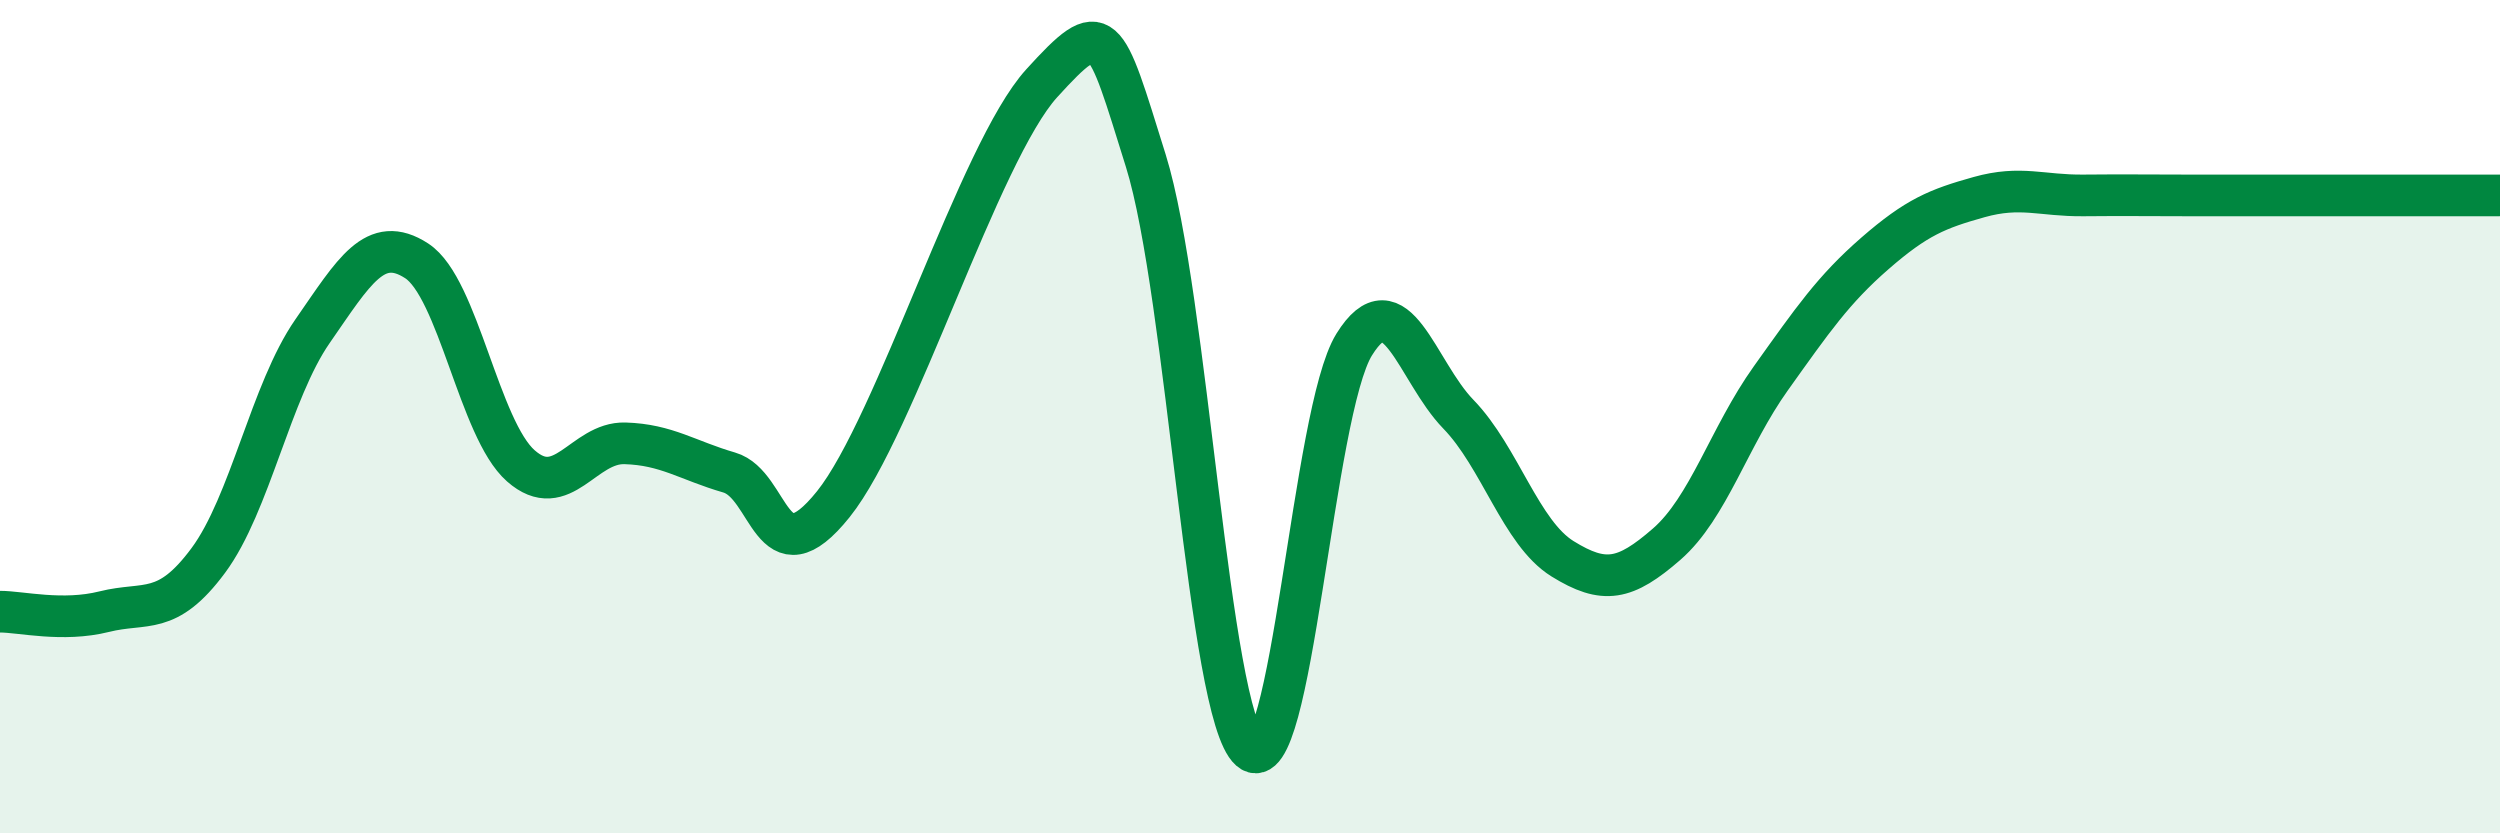 
    <svg width="60" height="20" viewBox="0 0 60 20" xmlns="http://www.w3.org/2000/svg">
      <path
        d="M 0,14.68 C 0.5,14.68 1.5,14.93 2.5,14.68 C 3.5,14.43 4,14.8 5,13.45 C 6,12.1 6.5,9.39 7.5,7.95 C 8.5,6.51 9,5.61 10,6.26 C 11,6.91 11.5,10.3 12.5,11.18 C 13.5,12.06 14,10.61 15,10.64 C 16,10.67 16.5,11.05 17.5,11.34 C 18.5,11.63 18.5,13.97 20,12.1 C 21.5,10.23 23.5,3.65 25,2 C 26.5,0.35 26.5,0.66 27.5,3.86 C 28.5,7.06 29,17.12 30,18 C 31,18.88 31.5,9.88 32.5,8.27 C 33.5,6.66 34,8.91 35,9.94 C 36,10.97 36.5,12.79 37.5,13.41 C 38.5,14.03 39,13.93 40,13.06 C 41,12.19 41.5,10.48 42.5,9.08 C 43.5,7.68 44,6.95 45,6.08 C 46,5.21 46.5,5.01 47.5,4.73 C 48.5,4.45 49,4.7 50,4.69 C 51,4.68 51.5,4.69 52.5,4.69 C 53.5,4.69 53.5,4.69 55,4.69 C 56.5,4.69 59,4.69 60,4.69L60 20L0 20Z"
        fill="#008740"
        opacity="0.1"
        stroke-linecap="round"
        stroke-linejoin="round"
      />
      <path
        d="M 0,14.68 C 0.5,14.68 1.5,14.93 2.5,14.68 C 3.5,14.43 4,14.8 5,13.45 C 6,12.1 6.5,9.39 7.5,7.95 C 8.5,6.51 9,5.61 10,6.26 C 11,6.91 11.5,10.3 12.5,11.18 C 13.5,12.06 14,10.61 15,10.64 C 16,10.67 16.5,11.05 17.5,11.34 C 18.5,11.63 18.5,13.97 20,12.1 C 21.5,10.23 23.5,3.65 25,2 C 26.5,0.35 26.5,0.66 27.5,3.86 C 28.5,7.06 29,17.12 30,18 C 31,18.88 31.5,9.88 32.5,8.27 C 33.5,6.66 34,8.91 35,9.94 C 36,10.97 36.5,12.79 37.5,13.41 C 38.5,14.03 39,13.93 40,13.06 C 41,12.19 41.5,10.48 42.5,9.08 C 43.5,7.68 44,6.95 45,6.08 C 46,5.21 46.5,5.01 47.5,4.73 C 48.5,4.45 49,4.7 50,4.69 C 51,4.68 51.5,4.69 52.5,4.69 C 53.5,4.69 53.5,4.69 55,4.69 C 56.5,4.69 59,4.69 60,4.69"
        stroke="#008740"
        stroke-width="1"
        fill="none"
        stroke-linecap="round"
        stroke-linejoin="round"
      />
    </svg>
  